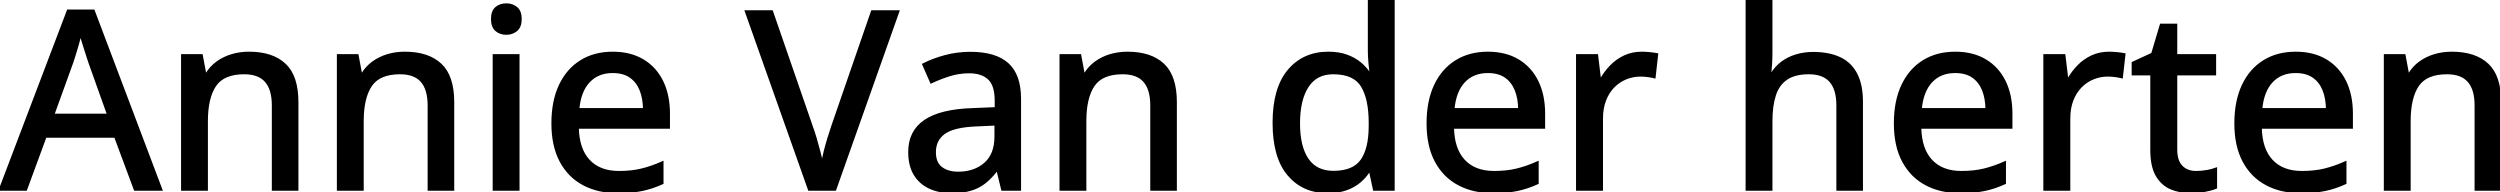 <svg width="1002.051" height="76.954" viewBox="0 0 1002.051 76.954" xmlns="http://www.w3.org/2000/svg"><g id="svgGroup" stroke-linecap="round" fill-rule="evenodd" font-size="9pt" stroke="#000" stroke-width="0.25mm" fill="#000" style="stroke:#000;stroke-width:0.25mm;fill:#000"><path d="M 700.146 0 L 709.961 0 L 709.961 20.898 Q 709.961 23.389 709.814 25.781 Q 709.668 28.174 709.473 29.785 L 710.059 29.785 Q 711.768 26.953 714.282 25.073 Q 716.797 23.193 719.995 22.241 Q 723.193 21.289 726.758 21.289 Q 733.057 21.289 737.402 23.34 Q 741.748 25.391 743.994 29.712 Q 746.24 34.033 746.24 40.918 L 746.24 75.977 L 736.523 75.977 L 736.523 42.236 Q 736.523 35.791 733.691 32.544 Q 730.859 29.297 725 29.297 Q 719.434 29.297 716.113 31.519 Q 712.793 33.74 711.377 38.037 Q 709.961 42.334 709.961 48.584 L 709.961 75.977 L 700.146 75.977 L 700.146 0 Z M 349.561 4.59 L 360.01 4.59 L 334.717 75.977 L 324.316 75.977 L 299.023 4.59 L 309.375 4.59 L 325.244 50.488 Q 326.123 52.881 326.904 55.542 Q 327.686 58.203 328.369 60.84 Q 329.053 63.477 329.492 65.674 Q 329.932 63.477 330.591 60.84 Q 331.25 58.203 332.08 55.493 Q 332.91 52.783 333.74 50.342 L 349.561 4.59 Z M 119.141 40.918 L 119.141 75.977 L 109.424 75.977 L 109.424 42.236 Q 109.424 35.791 106.592 32.544 Q 103.76 29.297 97.9 29.297 Q 89.551 29.297 86.206 34.229 Q 82.861 39.16 82.861 48.535 L 82.861 75.977 L 73.047 75.977 L 73.047 22.168 L 80.811 22.168 L 82.227 29.736 L 82.764 29.736 Q 84.473 26.904 87.109 25 Q 89.746 23.096 92.993 22.144 Q 96.24 21.191 99.805 21.191 Q 109.131 21.191 114.136 25.879 Q 119.141 30.566 119.141 40.918 Z M 181.592 40.918 L 181.592 75.977 L 171.875 75.977 L 171.875 42.236 Q 171.875 35.791 169.043 32.544 Q 166.211 29.297 160.352 29.297 Q 152.002 29.297 148.657 34.229 Q 145.313 39.16 145.313 48.535 L 145.313 75.977 L 135.498 75.977 L 135.498 22.168 L 143.262 22.168 L 144.678 29.736 L 145.215 29.736 Q 146.924 26.904 149.561 25 Q 152.197 23.096 155.444 22.144 Q 158.691 21.191 162.256 21.191 Q 171.582 21.191 176.587 25.879 Q 181.592 30.566 181.592 40.918 Z M 471.24 40.918 L 471.24 75.977 L 461.523 75.977 L 461.523 42.236 Q 461.523 35.791 458.691 32.544 Q 455.859 29.297 450 29.297 Q 441.65 29.297 438.306 34.229 Q 434.961 39.16 434.961 48.535 L 434.961 75.977 L 425.146 75.977 L 425.146 22.168 L 432.91 22.168 L 434.326 29.736 L 434.863 29.736 Q 436.572 26.904 439.209 25 Q 441.846 23.096 445.093 22.144 Q 448.34 21.191 451.904 21.191 Q 461.23 21.191 466.235 25.879 Q 471.24 30.566 471.24 40.918 Z M 1002.051 40.918 L 1002.051 75.977 L 992.334 75.977 L 992.334 42.236 Q 992.334 35.791 989.502 32.544 Q 986.67 29.297 980.811 29.297 Q 972.461 29.297 969.116 34.229 Q 965.771 39.16 965.771 48.535 L 965.771 75.977 L 955.957 75.977 L 955.957 22.168 L 963.721 22.168 L 965.137 29.736 L 965.674 29.736 Q 967.383 26.904 970.02 25 Q 972.656 23.096 975.903 22.144 Q 979.15 21.191 982.715 21.191 Q 992.041 21.191 997.046 25.879 Q 1002.051 30.566 1002.051 40.918 Z M 64.6 75.977 L 54.102 75.977 L 46.191 54.736 L 18.213 54.736 L 10.4 75.977 L 0 75.977 L 27.246 4.297 L 37.5 4.297 L 64.6 75.977 Z M 548.877 29.492 L 549.463 29.492 Q 549.219 27.979 548.975 25.244 Q 548.73 22.51 548.73 20.459 L 548.73 0 L 558.545 0 L 558.545 75.977 L 550.781 75.977 L 549.17 68.506 L 548.73 68.506 Q 547.266 70.85 544.995 72.778 Q 542.725 74.707 539.575 75.83 Q 536.426 76.953 532.178 76.953 Q 522.314 76.953 516.431 69.971 Q 510.547 62.988 510.547 49.268 Q 510.547 35.4 516.528 28.296 Q 522.51 21.191 532.422 21.191 Q 536.572 21.191 539.697 22.314 Q 542.822 23.438 545.093 25.293 Q 547.363 27.148 548.877 29.492 Z M 408.789 39.6 L 408.789 75.977 L 401.758 75.977 L 399.854 68.164 L 399.463 68.164 Q 397.217 71.094 394.775 73.047 Q 392.334 75 389.136 75.977 Q 385.938 76.953 381.348 76.953 Q 376.465 76.953 372.656 75.195 Q 368.848 73.438 366.675 69.897 Q 364.502 66.357 364.502 60.889 Q 364.502 52.686 370.801 48.438 Q 377.1 44.189 389.893 43.799 L 399.17 43.408 L 399.17 40.381 Q 399.17 34.082 396.362 31.494 Q 393.555 28.906 388.525 28.906 Q 384.375 28.906 380.566 30.103 Q 376.758 31.299 373.242 32.959 L 370.117 25.83 Q 373.926 23.877 378.784 22.559 Q 383.643 21.24 388.965 21.24 Q 398.926 21.24 403.857 25.659 Q 408.789 30.078 408.789 39.6 Z M 268.066 45.557 L 268.066 51.123 L 231.543 51.123 Q 231.689 59.766 235.986 64.38 Q 240.283 68.994 248.047 68.994 Q 253.174 68.994 257.178 68.018 Q 261.182 67.041 265.479 65.137 L 265.479 73.389 Q 261.426 75.244 257.349 76.099 Q 253.271 76.953 247.607 76.953 Q 239.795 76.953 233.911 73.828 Q 228.027 70.703 224.756 64.575 Q 221.484 58.447 221.484 49.463 Q 221.484 40.576 224.463 34.253 Q 227.441 27.93 232.861 24.561 Q 238.281 21.191 245.605 21.191 Q 252.637 21.191 257.666 24.194 Q 262.695 27.197 265.381 32.666 Q 268.066 38.135 268.066 45.557 Z M 618.848 45.557 L 618.848 51.123 L 582.324 51.123 Q 582.471 59.766 586.768 64.38 Q 591.064 68.994 598.828 68.994 Q 603.955 68.994 607.959 68.018 Q 611.963 67.041 616.26 65.137 L 616.26 73.389 Q 612.207 75.244 608.13 76.099 Q 604.053 76.953 598.389 76.953 Q 590.576 76.953 584.692 73.828 Q 578.809 70.703 575.537 64.575 Q 572.266 58.447 572.266 49.463 Q 572.266 40.576 575.244 34.253 Q 578.223 27.93 583.643 24.561 Q 589.063 21.191 596.387 21.191 Q 603.418 21.191 608.447 24.194 Q 613.477 27.197 616.162 32.666 Q 618.848 38.135 618.848 45.557 Z M 806.152 45.557 L 806.152 51.123 L 769.629 51.123 Q 769.775 59.766 774.072 64.38 Q 778.369 68.994 786.133 68.994 Q 791.26 68.994 795.264 68.018 Q 799.268 67.041 803.564 65.137 L 803.564 73.389 Q 799.512 75.244 795.435 76.099 Q 791.357 76.953 785.693 76.953 Q 777.881 76.953 771.997 73.828 Q 766.113 70.703 762.842 64.575 Q 759.57 58.447 759.57 49.463 Q 759.57 40.576 762.549 34.253 Q 765.527 27.93 770.947 24.561 Q 776.367 21.191 783.691 21.191 Q 790.723 21.191 795.752 24.194 Q 800.781 27.197 803.467 32.666 Q 806.152 38.135 806.152 45.557 Z M 942.627 45.557 L 942.627 51.123 L 906.104 51.123 Q 906.25 59.766 910.547 64.38 Q 914.844 68.994 922.607 68.994 Q 927.734 68.994 931.738 68.018 Q 935.742 67.041 940.039 65.137 L 940.039 73.389 Q 935.986 75.244 931.909 76.099 Q 927.832 76.953 922.168 76.953 Q 914.355 76.953 908.472 73.828 Q 902.588 70.703 899.316 64.575 Q 896.045 58.447 896.045 49.463 Q 896.045 40.576 899.023 34.253 Q 902.002 27.93 907.422 24.561 Q 912.842 21.191 920.166 21.191 Q 927.197 21.191 932.227 24.194 Q 937.256 27.197 939.941 32.666 Q 942.627 38.135 942.627 45.557 Z M 888.184 67.676 L 888.184 75.195 Q 886.523 75.928 883.765 76.44 Q 881.006 76.953 878.125 76.953 Q 873.73 76.953 870.166 75.439 Q 866.602 73.926 864.478 70.264 Q 862.354 66.602 862.354 60.107 L 862.354 29.736 L 854.883 29.736 L 854.883 25.195 L 862.695 21.582 L 866.162 9.961 L 872.217 9.961 L 872.217 22.168 L 887.793 22.168 L 887.793 29.736 L 872.217 29.736 L 872.217 59.961 Q 872.217 64.502 874.39 66.748 Q 876.563 68.994 880.225 68.994 Q 882.324 68.994 884.473 68.628 Q 886.621 68.262 888.184 67.676 Z M 664.16 21.777 L 663.135 30.908 Q 661.963 30.615 660.425 30.42 Q 658.887 30.225 657.568 30.225 Q 654.443 30.225 651.611 31.396 Q 648.779 32.568 646.631 34.79 Q 644.482 37.012 643.262 40.21 Q 642.041 43.408 642.041 47.51 L 642.041 75.977 L 632.178 75.977 L 632.178 22.168 L 640.088 22.168 L 641.26 31.885 L 641.699 31.885 Q 643.359 28.955 645.728 26.514 Q 648.096 24.072 651.196 22.632 Q 654.297 21.191 658.057 21.191 Q 659.521 21.191 661.23 21.362 Q 662.939 21.533 664.16 21.777 Z M 851.465 21.777 L 850.439 30.908 Q 849.268 30.615 847.729 30.42 Q 846.191 30.225 844.873 30.225 Q 841.748 30.225 838.916 31.396 Q 836.084 32.568 833.936 34.79 Q 831.787 37.012 830.566 40.21 Q 829.346 43.408 829.346 47.51 L 829.346 75.977 L 819.482 75.977 L 819.482 22.168 L 827.393 22.168 L 828.564 31.885 L 829.004 31.885 Q 830.664 28.955 833.032 26.514 Q 835.4 24.072 838.501 22.632 Q 841.602 21.191 845.361 21.191 Q 846.826 21.191 848.535 21.362 Q 850.244 21.533 851.465 21.777 Z M 197.949 22.168 L 207.764 22.168 L 207.764 75.977 L 197.949 75.977 L 197.949 22.168 Z M 549.072 50.732 L 549.072 49.219 Q 549.072 39.6 545.923 34.448 Q 542.773 29.297 534.375 29.297 Q 527.539 29.297 524.072 34.644 Q 520.605 39.99 520.605 49.463 Q 520.605 58.838 524.072 63.892 Q 527.539 68.945 534.473 68.945 Q 542.432 68.945 545.728 64.355 Q 549.023 59.766 549.072 50.732 Z M 21.289 46.045 L 43.408 46.045 L 35.889 25 Q 35.547 23.926 34.839 21.777 Q 34.131 19.629 33.423 17.334 Q 32.715 15.039 32.275 13.525 Q 31.787 15.527 31.152 17.749 Q 30.518 19.971 29.907 21.899 Q 29.297 23.828 28.906 25 L 21.289 46.045 Z M 399.072 54.688 L 399.072 49.854 L 391.553 50.195 Q 382.227 50.537 378.442 53.296 Q 374.658 56.055 374.658 60.986 Q 374.658 65.283 377.246 67.285 Q 379.834 69.287 384.082 69.287 Q 390.625 69.287 394.849 65.601 Q 399.072 61.914 399.072 54.688 Z M 231.738 43.799 L 258.203 43.799 Q 258.154 39.355 256.787 35.986 Q 255.42 32.617 252.661 30.713 Q 249.902 28.809 245.557 28.809 Q 239.6 28.809 235.986 32.69 Q 232.373 36.572 231.738 43.799 Z M 582.52 43.799 L 608.984 43.799 Q 608.936 39.355 607.568 35.986 Q 606.201 32.617 603.442 30.713 Q 600.684 28.809 596.338 28.809 Q 590.381 28.809 586.768 32.69 Q 583.154 36.572 582.52 43.799 Z M 769.824 43.799 L 796.289 43.799 Q 796.24 39.355 794.873 35.986 Q 793.506 32.617 790.747 30.713 Q 787.988 28.809 783.643 28.809 Q 777.686 28.809 774.072 32.69 Q 770.459 36.572 769.824 43.799 Z M 906.299 43.799 L 932.764 43.799 Q 932.715 39.355 931.348 35.986 Q 929.98 32.617 927.222 30.713 Q 924.463 28.809 920.117 28.809 Q 914.16 28.809 910.547 32.69 Q 906.934 36.572 906.299 43.799 Z M 202.93 1.807 Q 205.273 1.807 206.958 3.174 Q 208.643 4.541 208.643 7.617 Q 208.643 10.693 206.958 12.085 Q 205.273 13.477 202.93 13.477 Q 200.537 13.477 198.901 12.085 Q 197.266 10.693 197.266 7.617 Q 197.266 4.541 198.901 3.174 Q 200.537 1.807 202.93 1.807 Z" vector-effect="non-scaling-stroke"/></g></svg>